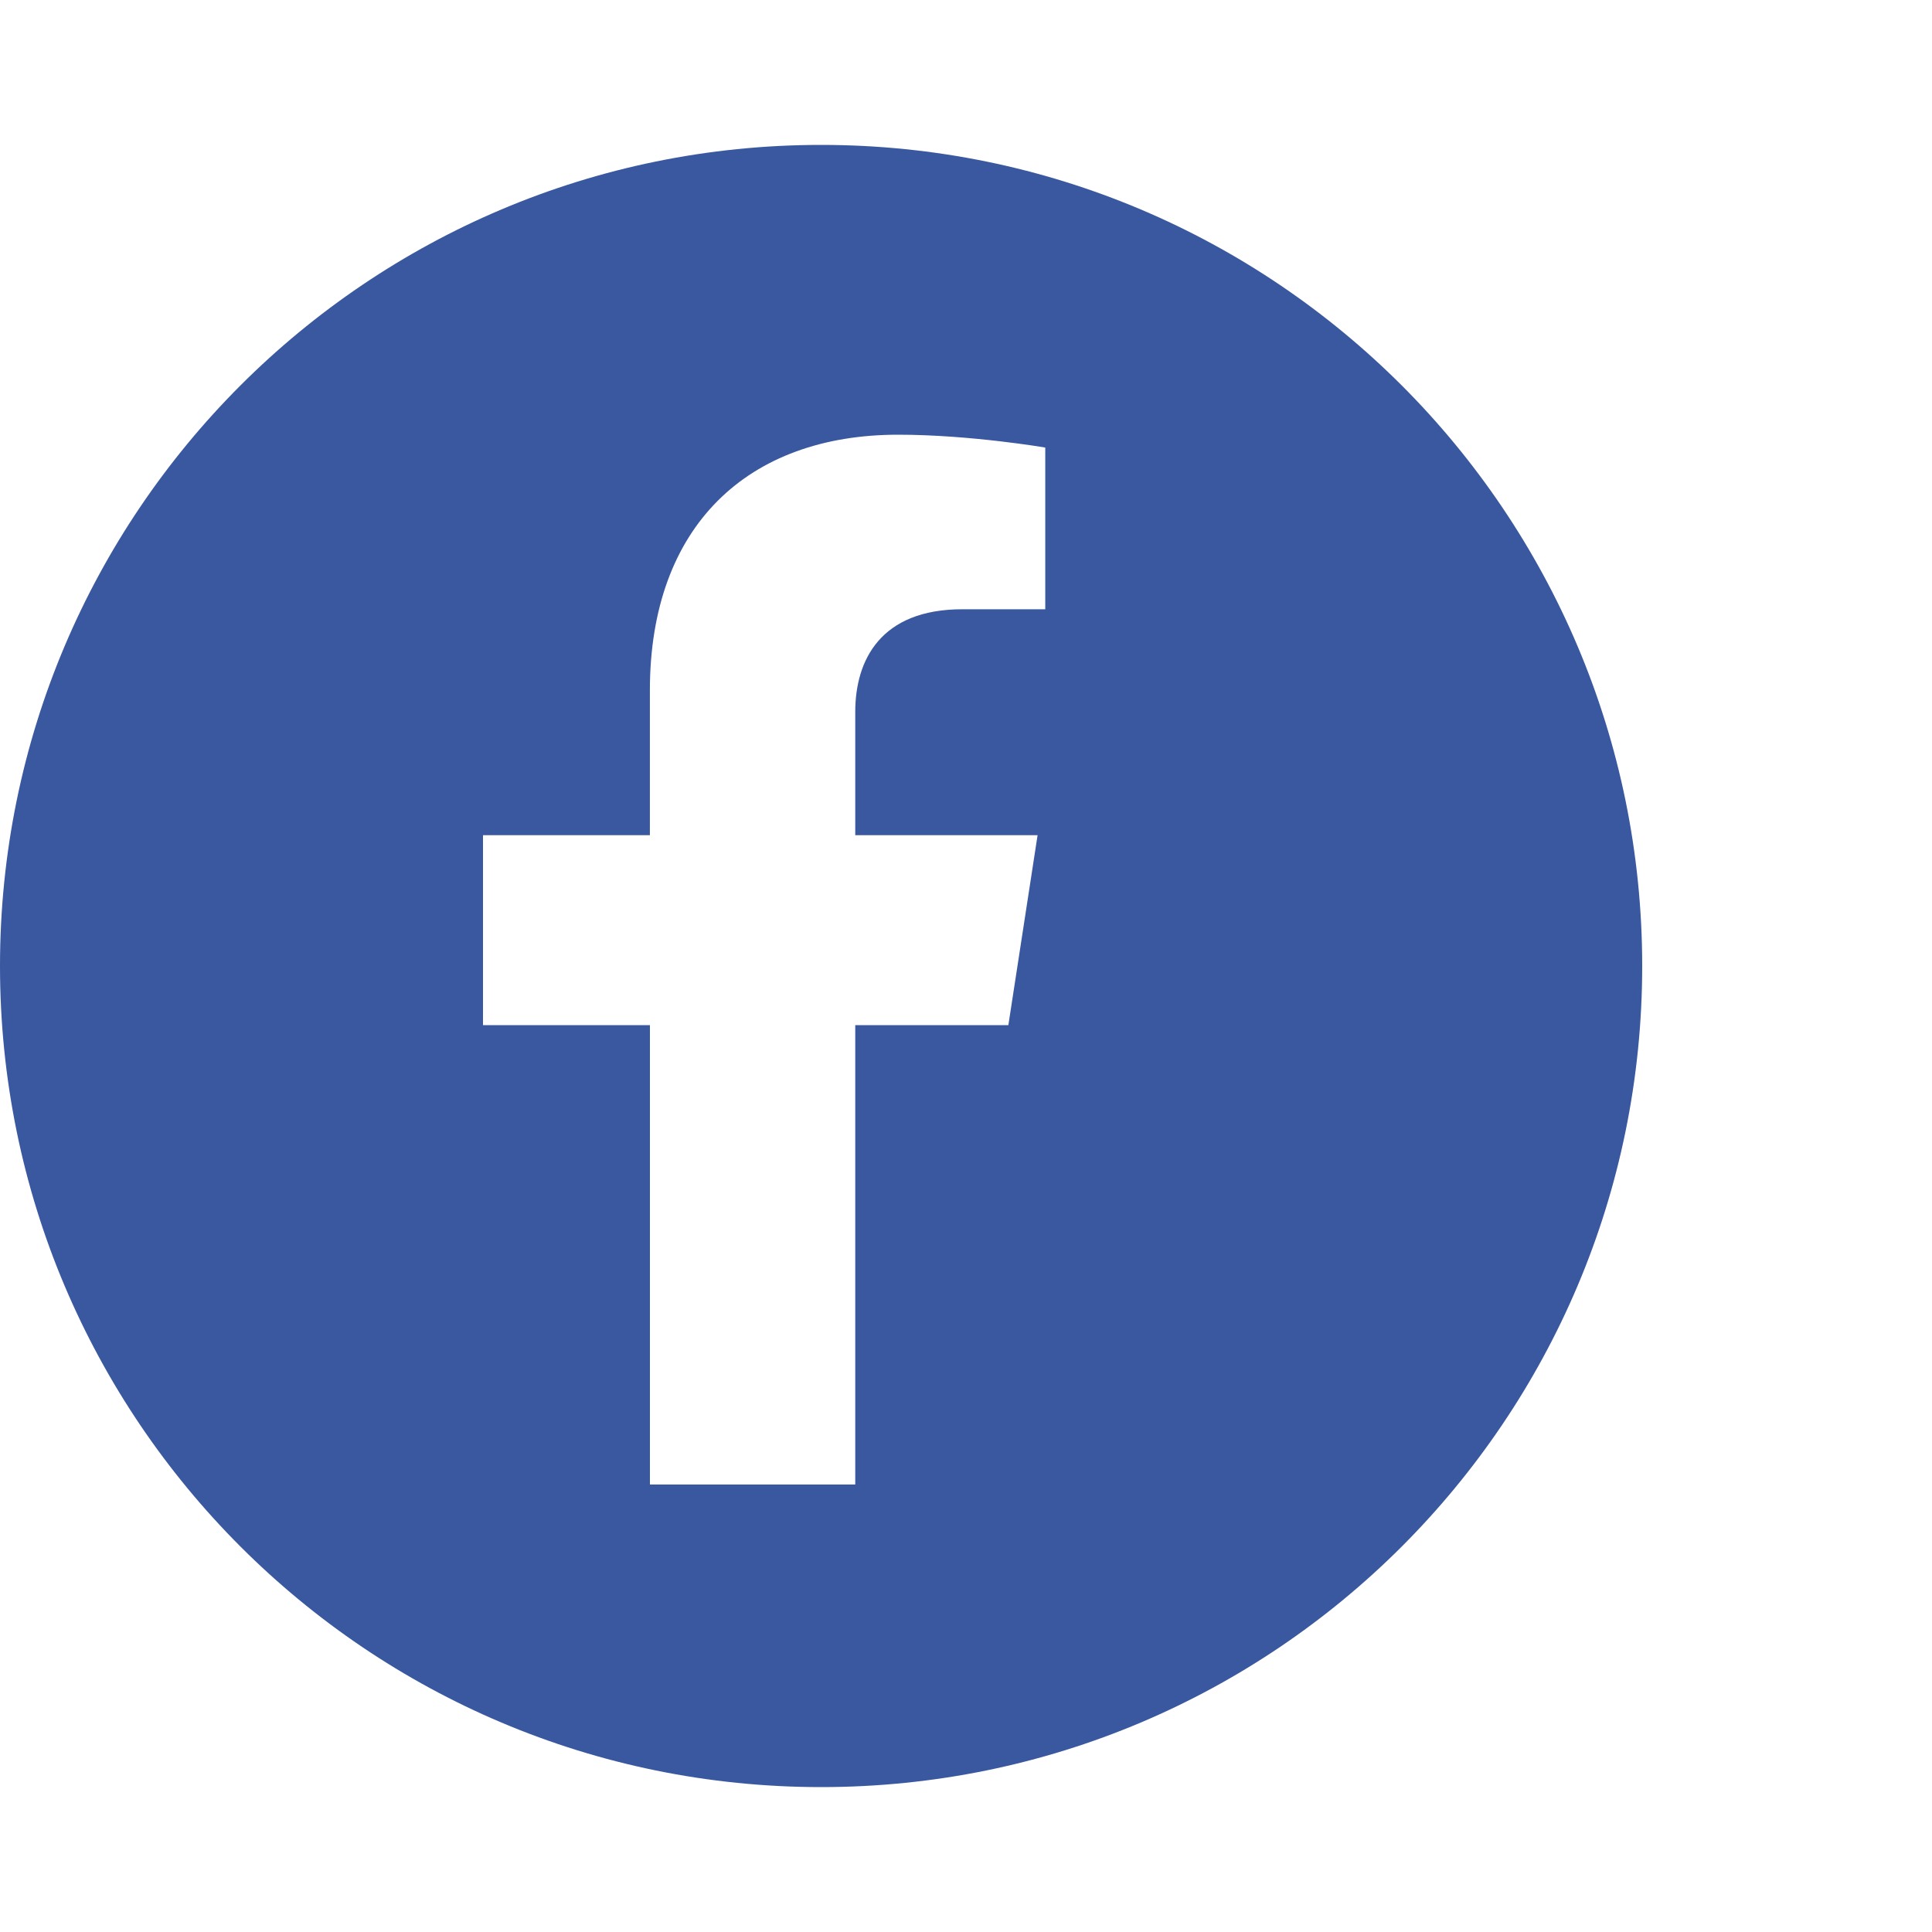 <svg xmlns="http://www.w3.org/2000/svg" width="40" height="40" viewBox="0 0 40 40">
    <path fill="#39589F" fill-rule="evenodd" d="M17 37C7.611 37 0 29.389 0 20S7.611 3 17 3s17 7.611 17 17-7.611 17-17 17zm.707-15.775h3.17l.605-3.933h-3.775V14.74c0-1.077.528-2.126 2.218-2.126h1.716V9.266S20.083 9 18.595 9c-3.108 0-5.14 1.885-5.14 5.295v2.997H10v3.933h3.456v9.51h4.251v-9.51z"/>
</svg>